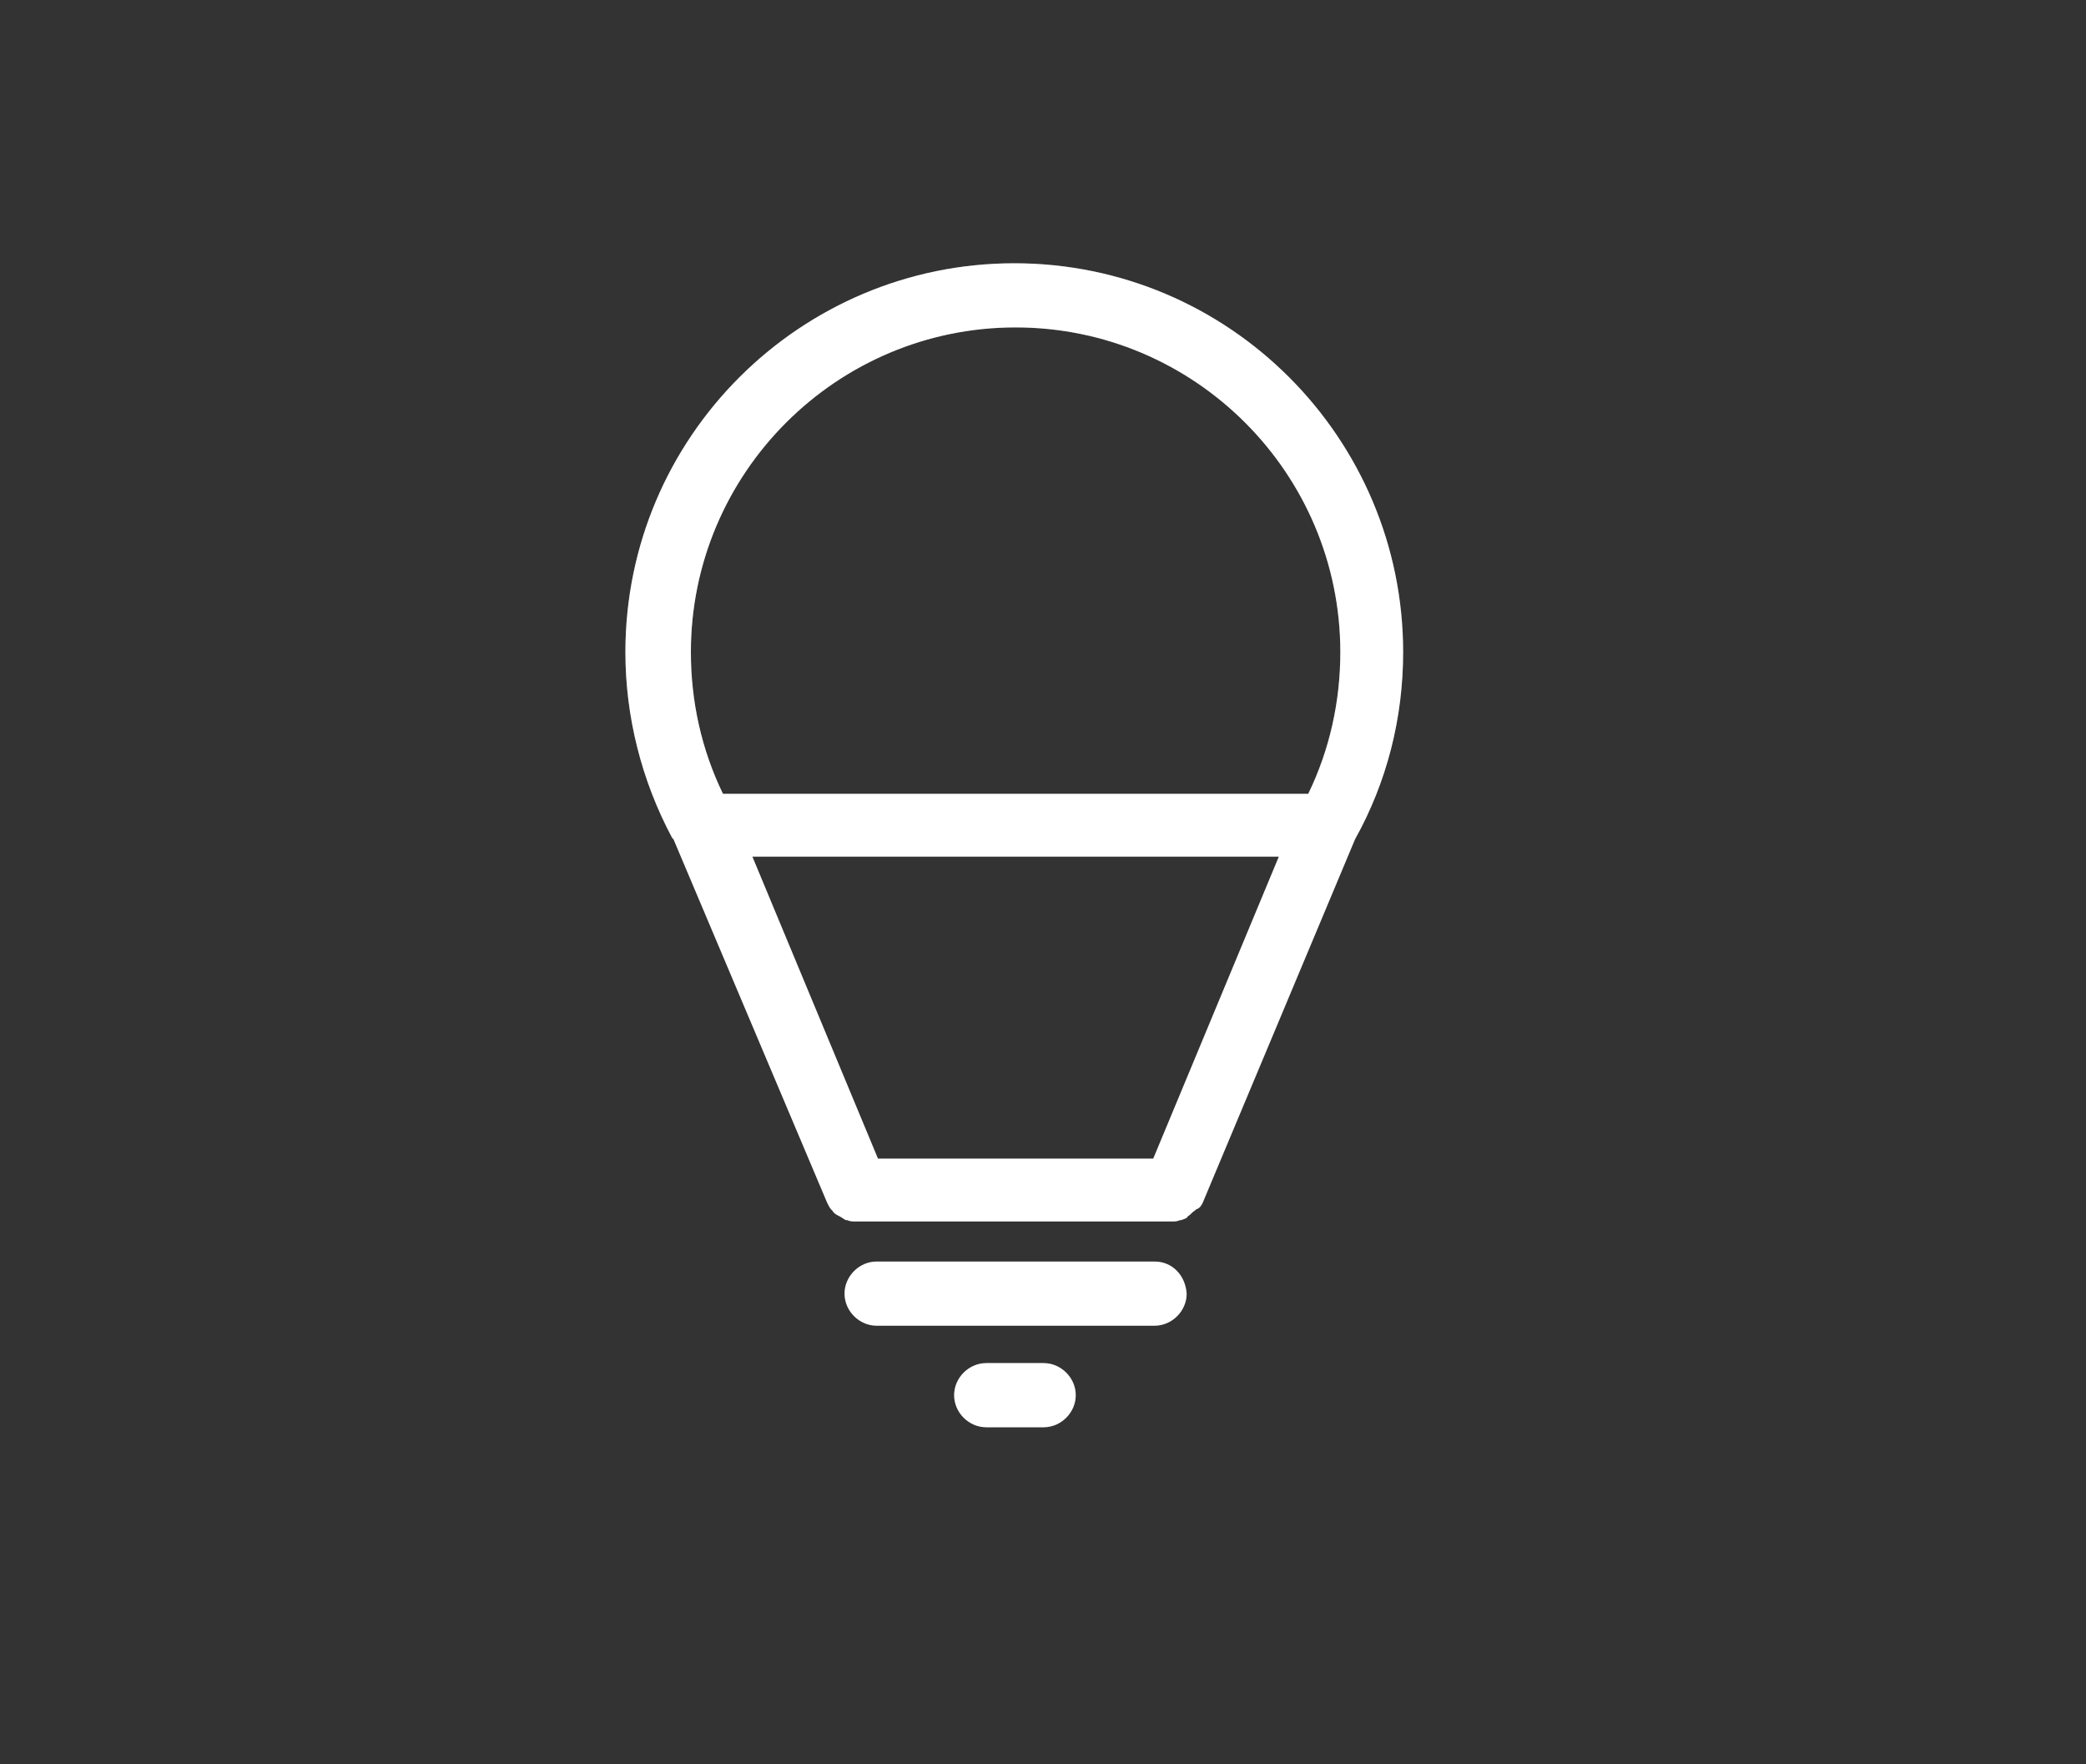 <?xml version="1.0" encoding="utf-8"?>
<!-- Generator: Adobe Illustrator 26.2.1, SVG Export Plug-In . SVG Version: 6.00 Build 0)  -->
<svg version="1.1" id="Layer_1" xmlns="http://www.w3.org/2000/svg" xmlns:xlink="http://www.w3.org/1999/xlink" x="0px" y="0px"
	 viewBox="0 0 156.1 132" style="enable-background:new 0 0 156.1 132;" xml:space="preserve">
<rect x="0" y="0" width="156.1" height="132" fill="#333333" stroke="none"/>
<style type="text/css">
	.st0{opacity:0.25;}
	.st1{fill:#FFFFFF;}
</style>
<g class="st0">
	<path class="st1" d="M90,90l11.4-27.2c2.4-4.3,3.6-9.1,3.6-14c0-16-13-29.1-29.1-29.1c-16,0-29.1,13-29.1,29.1
		c0,4.8,1.2,9.6,3.5,13.9l0.1,0.1L61.9,90l0,0c0.1,0.2,0.2,0.4,0.3,0.5l0.1,0.1c0.1,0.2,0.3,0.3,0.5,0.4l0,0
		c0.2,0.1,0.3,0.2,0.5,0.3h0.1c0.2,0.1,0.4,0.1,0.6,0.1h23.7c0.2,0,0.4,0,0.6-0.1h0.1c0.2-0.1,0.4-0.1,0.5-0.3l0,0
		c0.2-0.1,0.3-0.3,0.5-0.4l0.1-0.1C89.8,90.4,89.9,90.2,90,90L90,90z M76,24.5c13.4,0,24.3,10.9,24.3,24.3c0,3.7-0.8,7.3-2.4,10.6
		H54.1c-1.6-3.3-2.4-6.9-2.4-10.6C51.7,35.4,62.6,24.5,76,24.5z M65.7,86.7l-9.4-22.6h39.4l-9.4,22.6H65.7z"/>
	<path class="st1" d="M86.4,94.4H65.6c-1.3,0-2.4,1.1-2.4,2.4s1.1,2.4,2.4,2.4h20.8c1.3,0,2.4-1.1,2.4-2.4
		C88.7,95.4,87.7,94.4,86.4,94.4z"/>
	<path class="st1" d="M78.1,102h-4.3c-1.3,0-2.4,1.1-2.4,2.4s1.1,2.4,2.4,2.4h4.3c1.3,0,2.4-1.1,2.4-2.4S79.4,102,78.1,102z"/>
</g>
<g>
	<path class="st1" d="M90,90l11.4-27.2c2.4-4.3,3.6-9.1,3.6-14c0-16-13-29.1-29.1-29.1c-16,0-29.1,13-29.1,29.1
		c0,4.8,1.2,9.6,3.5,13.9l0.1,0.1L61.9,90l0,0c0.1,0.2,0.2,0.4,0.3,0.5l0.1,0.1c0.1,0.2,0.3,0.3,0.5,0.4l0,0
		c0.2,0.1,0.3,0.2,0.5,0.3h0.1c0.2,0.1,0.4,0.1,0.6,0.1h23.7c0.2,0,0.4,0,0.6-0.1h0.1c0.2-0.1,0.4-0.1,0.5-0.3l0,0
		c0.2-0.1,0.3-0.3,0.5-0.4l0.1-0.1C89.8,90.4,89.9,90.2,90,90L90,90z M76,24.5c13.4,0,24.3,10.9,24.3,24.3c0,3.7-0.8,7.3-2.4,10.6
		H54.1c-1.6-3.3-2.4-6.9-2.4-10.6C51.7,35.4,62.6,24.5,76,24.5z M65.7,86.7l-9.4-22.6h39.4l-9.4,22.6H65.7z"/>
	<path class="st1" d="M86.4,94.4H65.6c-1.3,0-2.4,1.1-2.4,2.4s1.1,2.4,2.4,2.4h20.8c1.3,0,2.4-1.1,2.4-2.4
		C88.7,95.4,87.7,94.4,86.4,94.4z"/>
	<path class="st1" d="M78.1,102h-4.3c-1.3,0-2.4,1.1-2.4,2.4s1.1,2.4,2.4,2.4h4.3c1.3,0,2.4-1.1,2.4-2.4S79.4,102,78.1,102z"/>
</g>
</svg>
